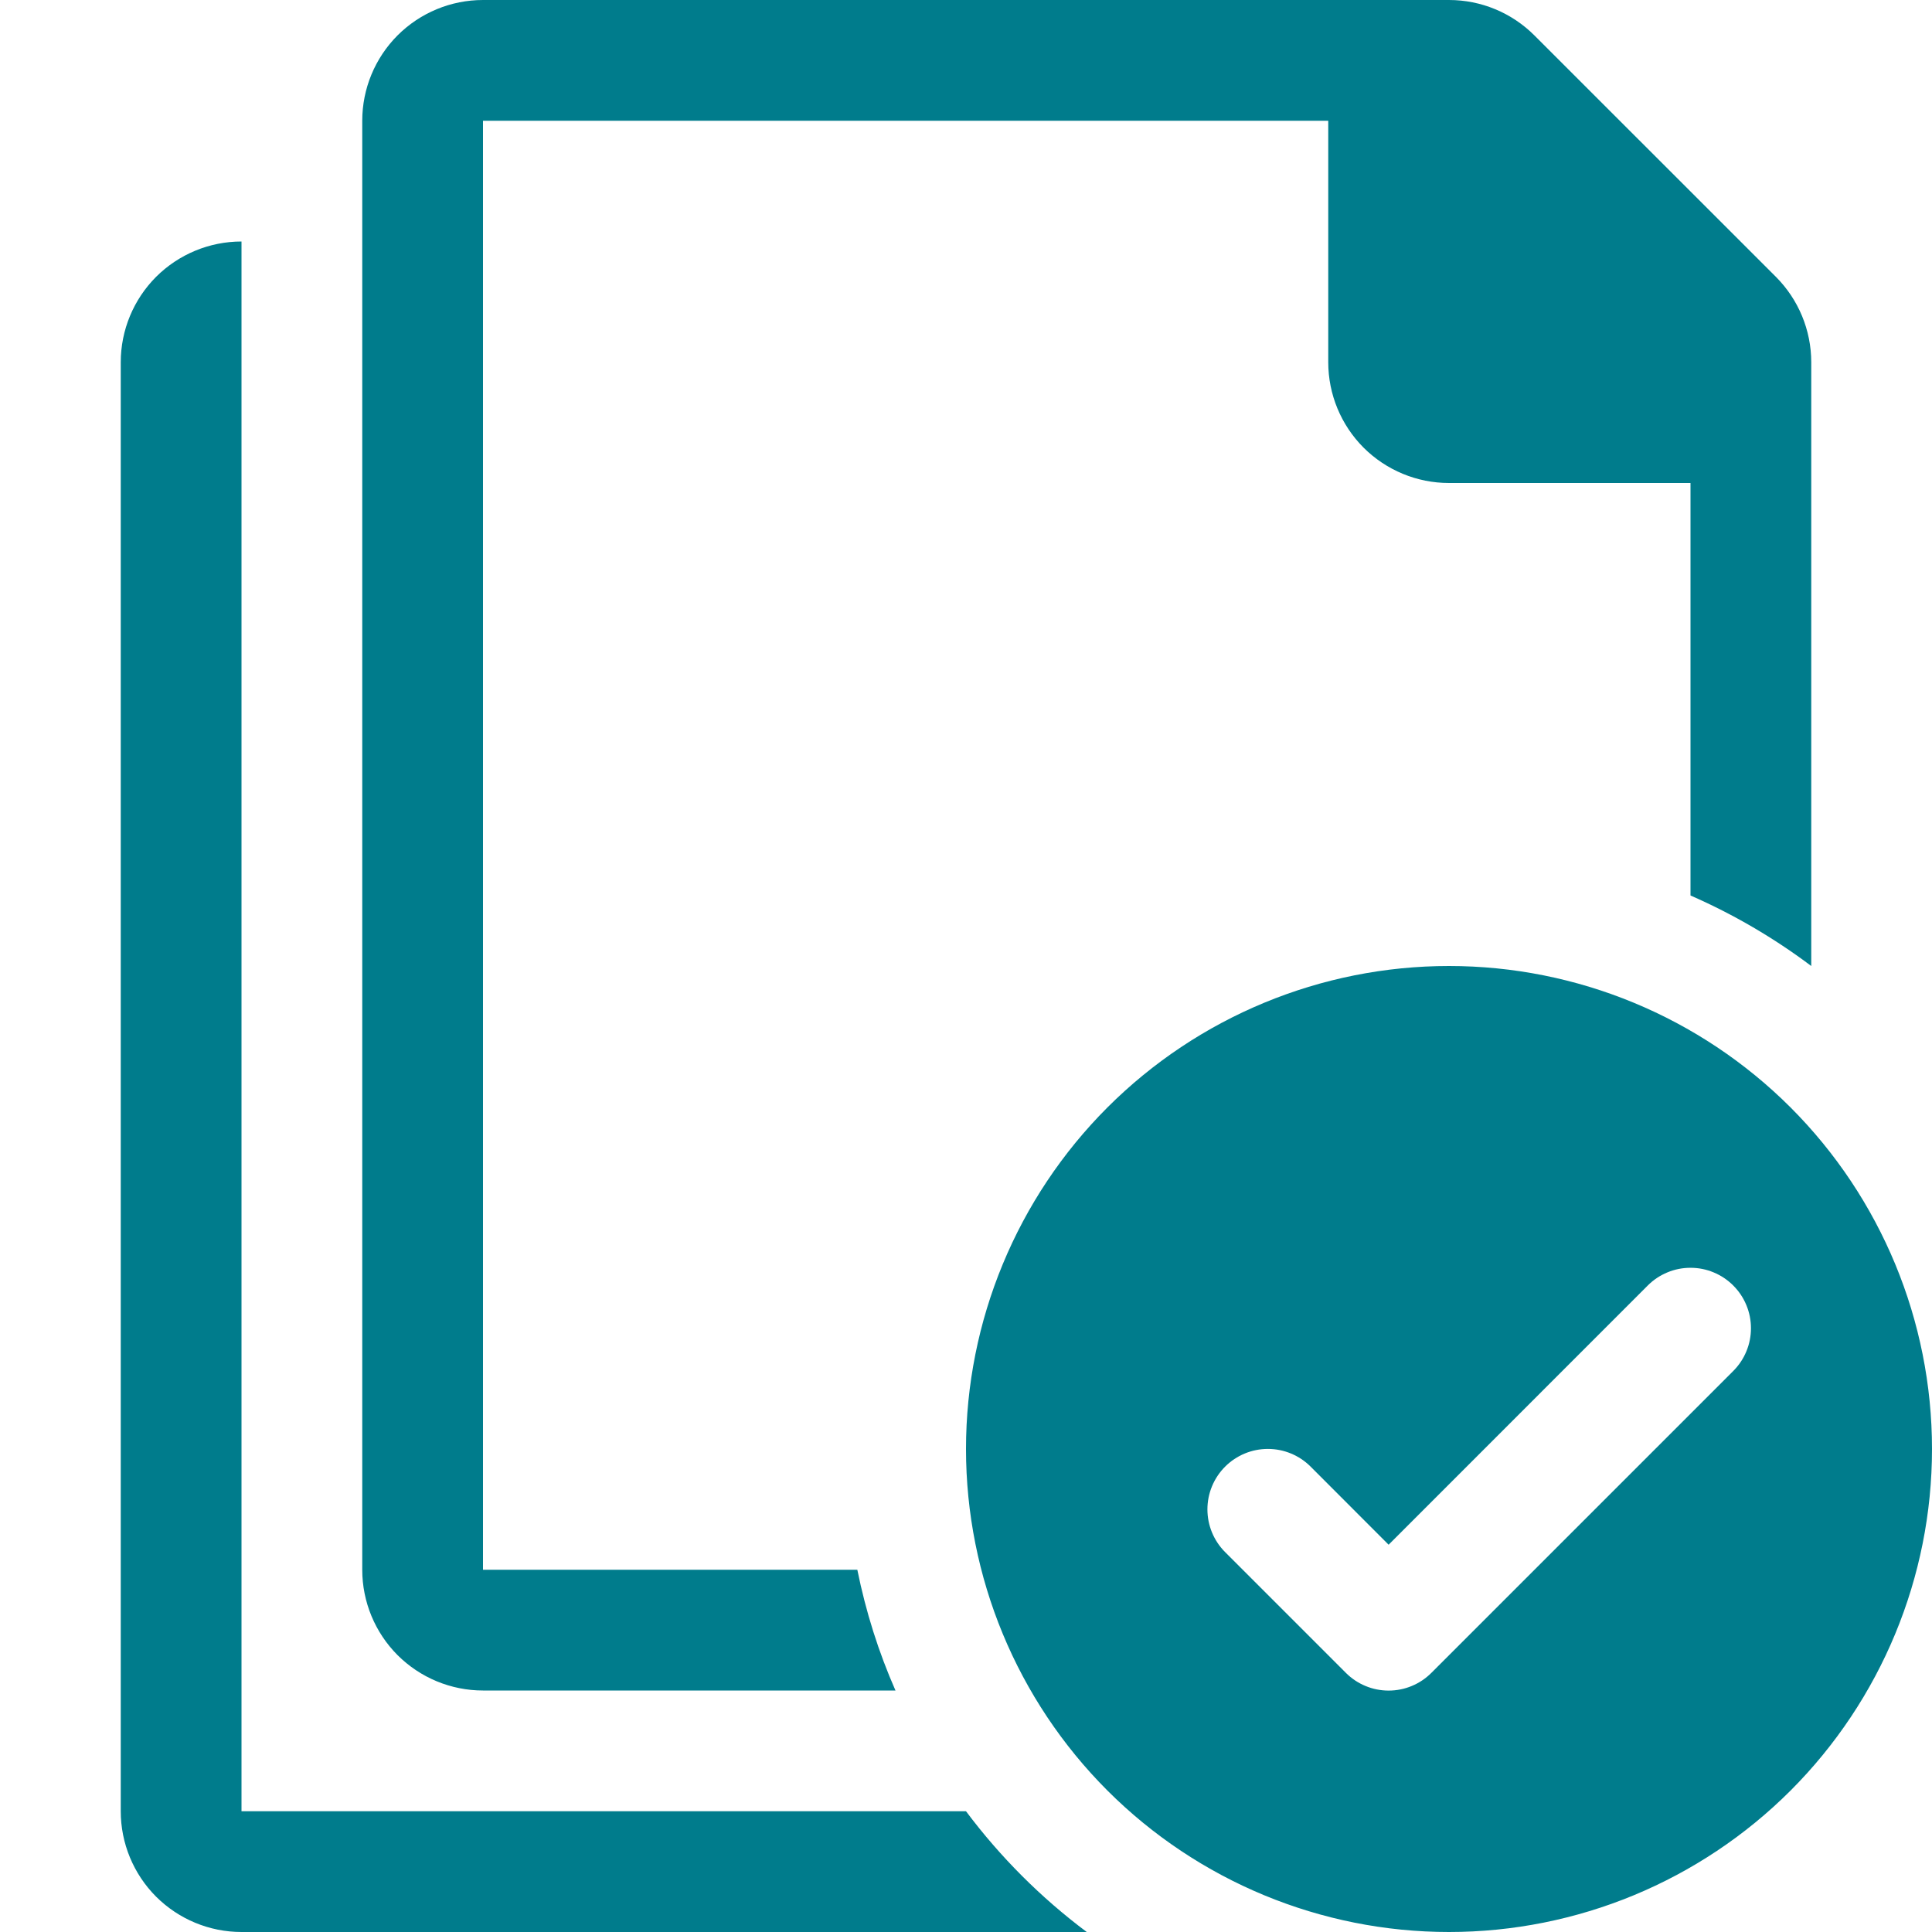 <svg width="24" height="24" viewBox="0 0 24 24" fill="none" xmlns="http://www.w3.org/2000/svg">
<path fill-rule="evenodd" clip-rule="evenodd" d="M4.5 1.5C4.5 1.102 4.658 0.721 4.939 0.439C5.221 0.158 5.602 0 6 0L18 0C18.398 8.49561e-05 18.779 0.158 19.061 0.44L22.061 3.439C22.342 3.721 22.5 4.102 22.5 4.5V12C22.036 11.651 21.532 11.357 21 11.124V6H18C17.602 6 17.221 5.842 16.939 5.561C16.658 5.279 16.5 4.898 16.5 4.5V1.5H6V19.5H10.65C10.756 20.023 10.914 20.523 11.124 21H6C5.602 21 5.221 20.842 4.939 20.561C4.658 20.279 4.5 19.898 4.5 19.5V1.5ZM12 22.5H3V3C2.602 3 2.221 3.158 1.939 3.439C1.658 3.721 1.5 4.102 1.5 4.5V22.5C1.5 22.898 1.658 23.279 1.939 23.561C2.221 23.842 2.602 24 3 24H13.5C12.931 23.574 12.426 23.069 12 22.5ZM24 18C24 19.591 23.368 21.117 22.243 22.243C21.117 23.368 19.591 24 18 24C16.409 24 14.883 23.368 13.757 22.243C12.632 21.117 12 19.591 12 18C12 16.409 12.632 14.883 13.757 13.757C14.883 12.632 16.409 12 18 12C19.591 12 21.117 12.632 22.243 13.757C23.368 14.883 24 16.409 24 18ZM21.531 15.969C21.601 16.039 21.656 16.121 21.694 16.213C21.732 16.304 21.751 16.401 21.751 16.5C21.751 16.599 21.732 16.696 21.694 16.787C21.656 16.879 21.601 16.961 21.531 17.031L17.781 20.781C17.711 20.851 17.629 20.906 17.537 20.944C17.446 20.982 17.349 21.001 17.25 21.001C17.151 21.001 17.054 20.982 16.963 20.944C16.871 20.906 16.789 20.851 16.719 20.781L15.219 19.281C15.078 19.14 14.999 18.949 14.999 18.75C14.999 18.551 15.078 18.36 15.219 18.219C15.36 18.078 15.551 17.999 15.75 17.999C15.949 17.999 16.14 18.078 16.281 18.219L17.25 19.189L20.469 15.969C20.539 15.899 20.621 15.844 20.713 15.806C20.804 15.768 20.901 15.749 21 15.749C21.099 15.749 21.196 15.768 21.287 15.806C21.379 15.844 21.461 15.899 21.531 15.969Z" fill="#007C8C"/>
</svg>
